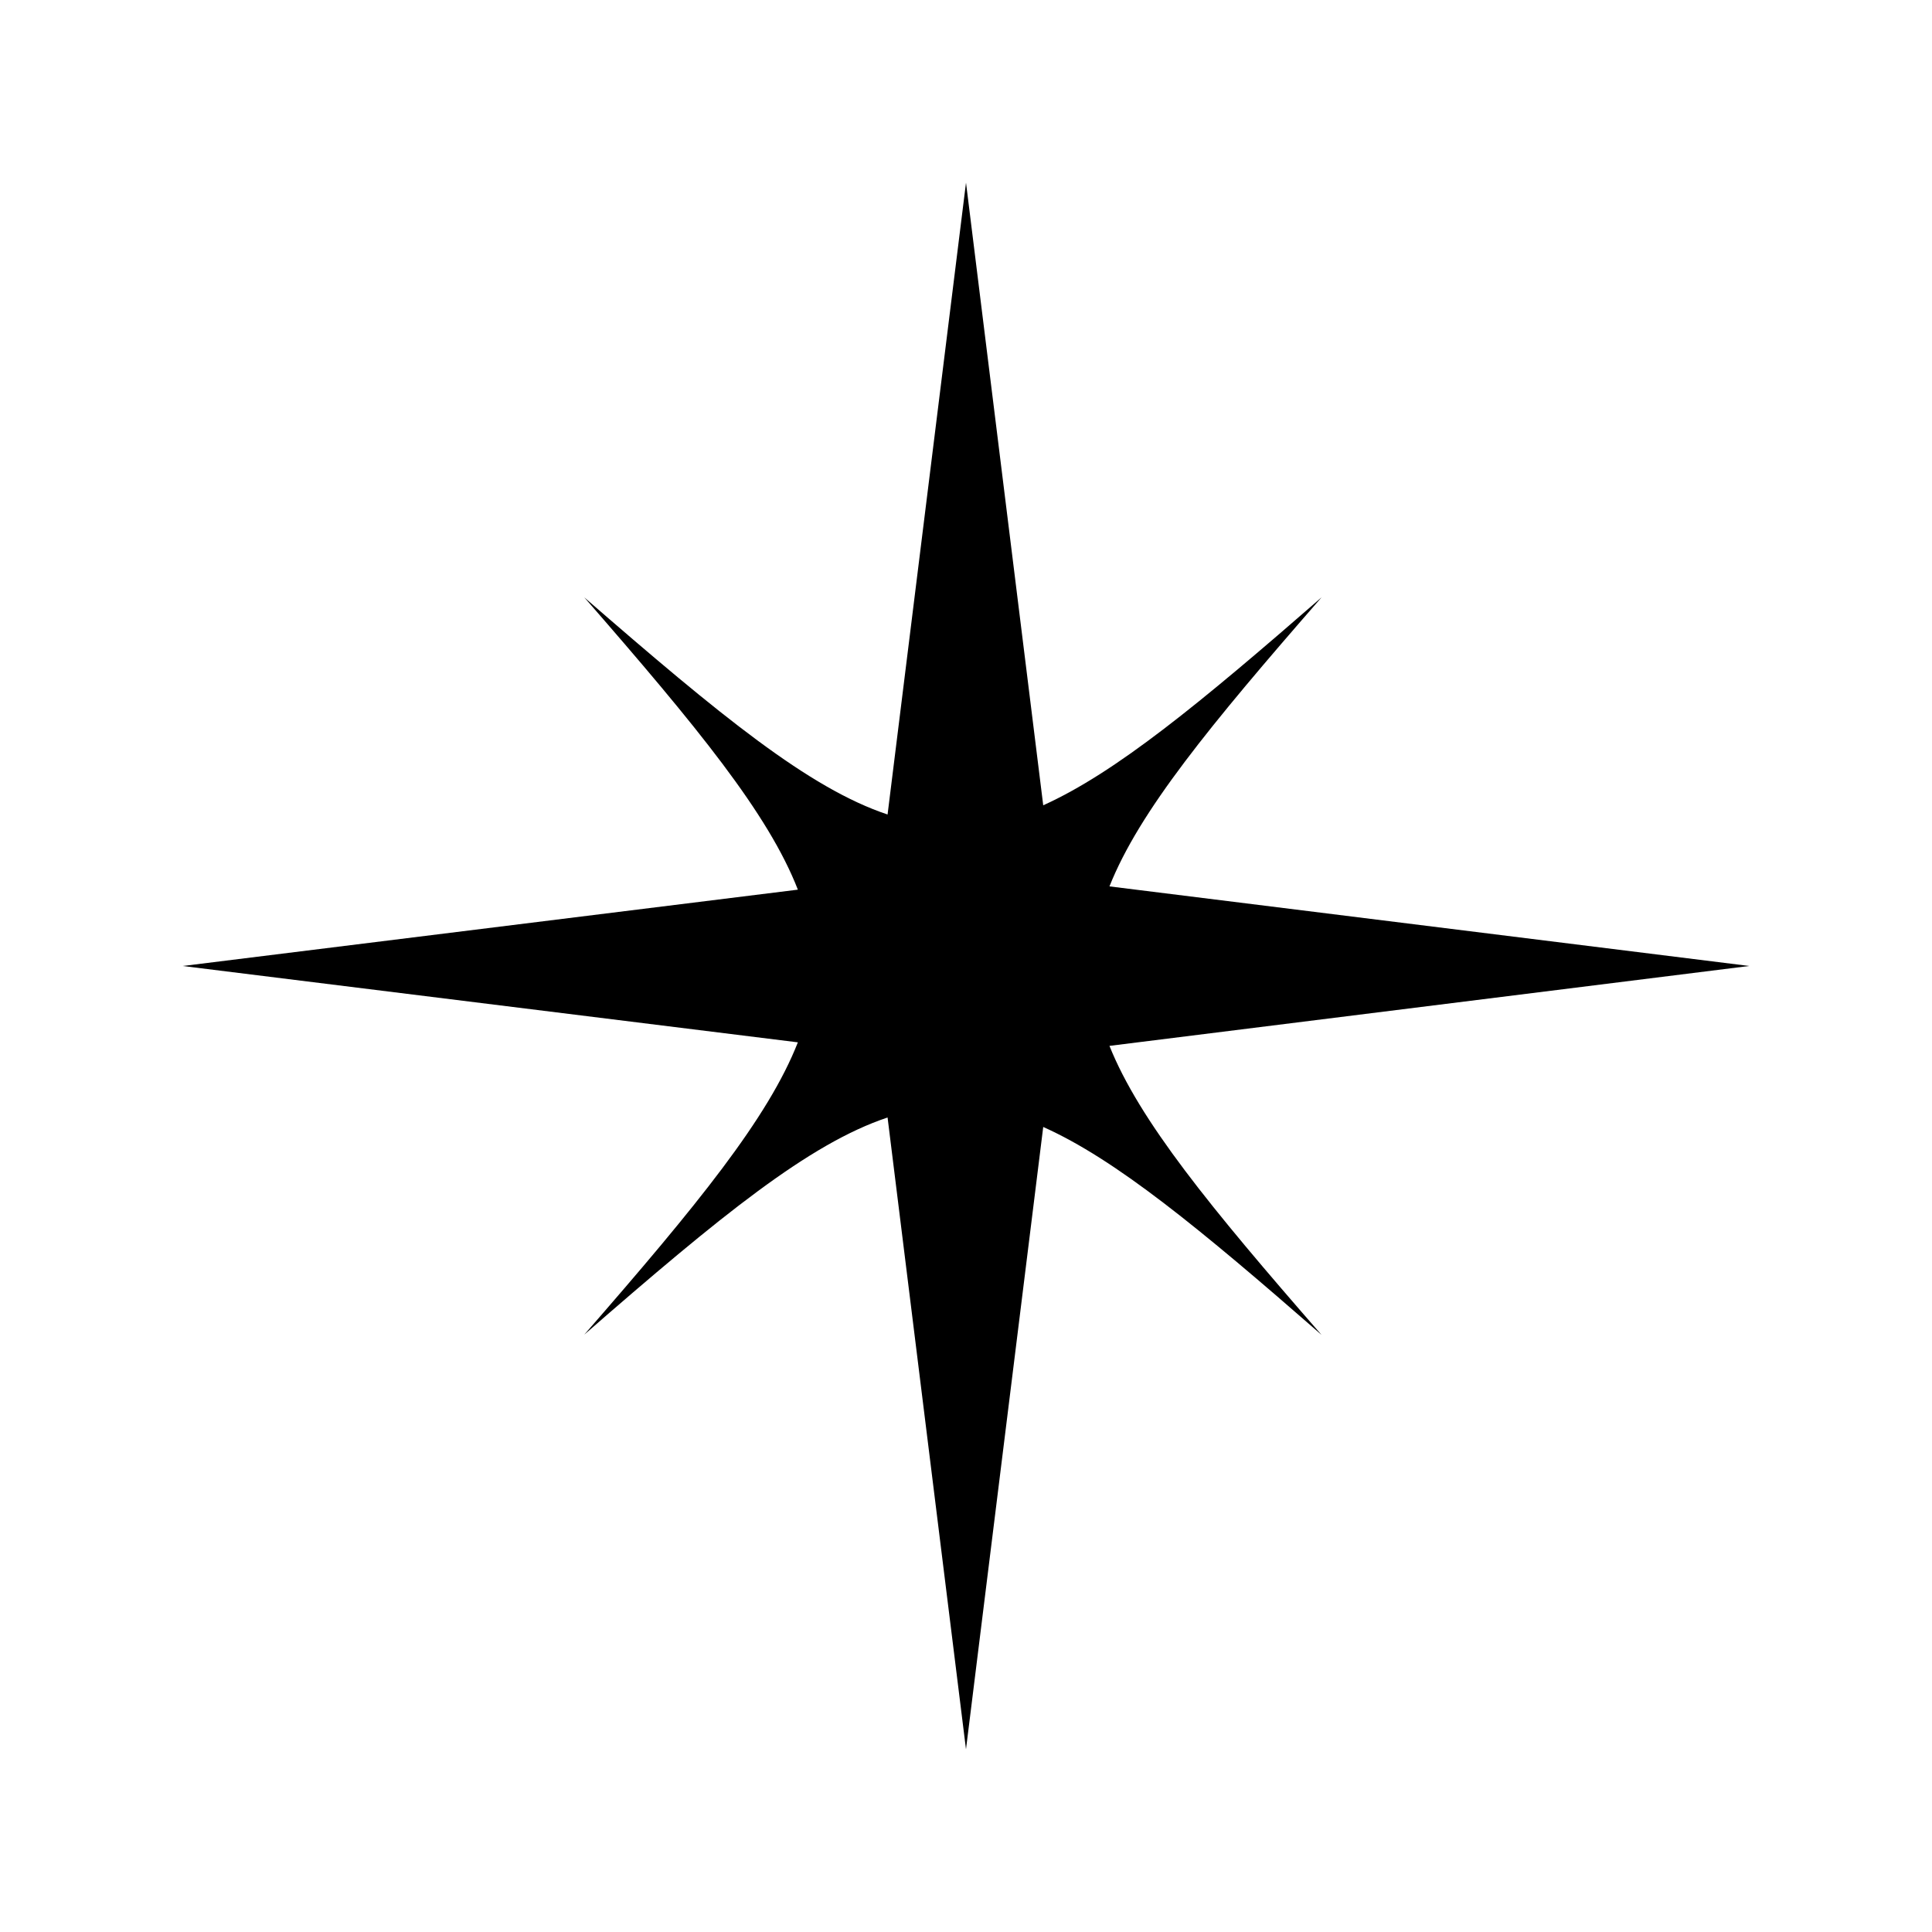 <?xml version="1.0" encoding="UTF-8"?>
<!-- Uploaded to: SVG Repo, www.svgrepo.com, Generator: SVG Repo Mixer Tools -->
<svg fill="#000000" width="800px" height="800px" version="1.1" viewBox="144 144 512 512" xmlns="http://www.w3.org/2000/svg">
 <path d="m438.02 378.9c7.871-19.836 26.609-42.668 56.207-76.594-32.355 28.184-54.555 46.445-73.762 55.105l-20.465-165-20.785 167.44c-20.781-6.926-44.242-26.137-80.375-57.543 29.992 34.402 48.805 57.387 56.602 77.461l-163.03 20.23 163.03 20.23c-7.871 20.074-26.609 43.059-56.602 77.461 36.133-31.488 59.59-50.617 80.375-57.543l20.781 167.43 20.469-164.92c19.207 8.582 41.406 26.844 73.762 55.105-29.598-33.93-48.254-56.758-56.207-76.594l169.56-21.176z"/>
</svg>